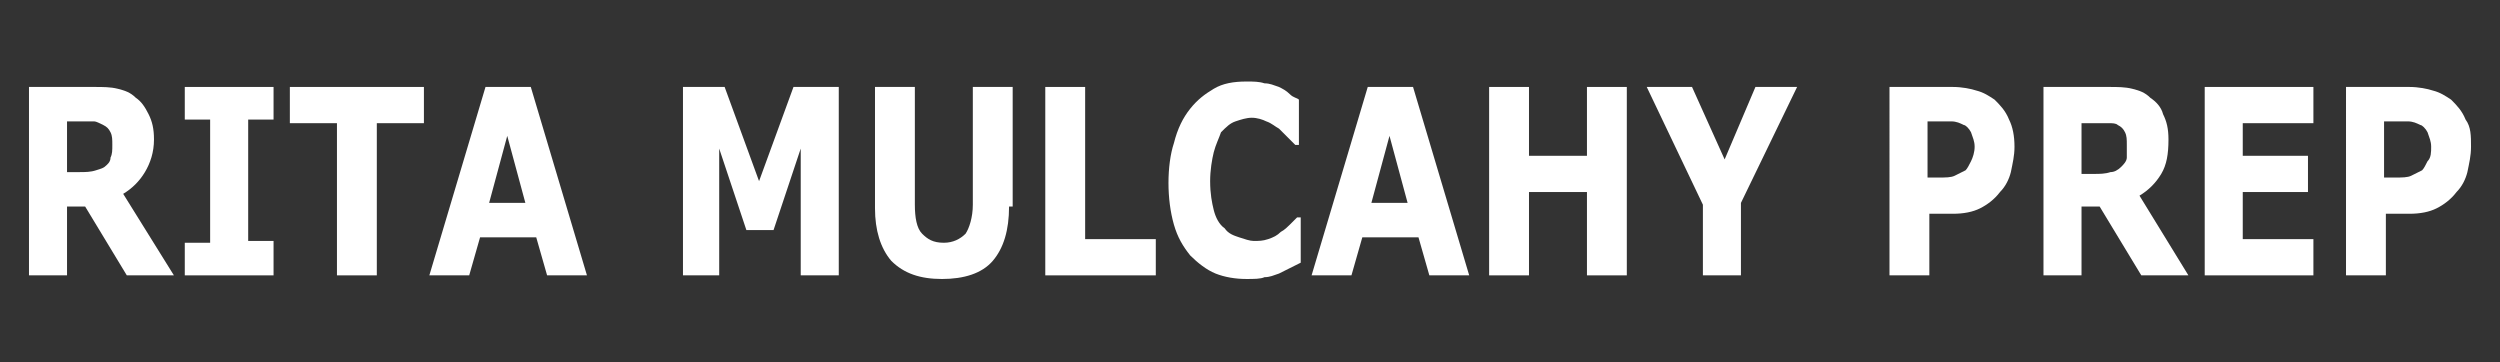 <?xml version="1.0" encoding="utf-8"?>
<!-- Generator: Adobe Illustrator 28.2.0, SVG Export Plug-In . SVG Version: 6.00 Build 0)  -->
<svg version="1.1" id="Layer_1" xmlns="http://www.w3.org/2000/svg" xmlns:xlink="http://www.w3.org/1999/xlink" x="0px" y="0px"
	 viewBox="0 0 138 20" style="enable-background:new 0 0 138 20;" xml:space="preserve">
<rect x="0" y="0" width="138" height="20" fill="#333333" stroke="none"/>
<style type="text/css">
	.st0{fill:#FFFFFF;}
</style>
<g>
	<path class="st0" d="M9.6,15.2H7l-2.3-3.8h-1v3.8H1.6V4.8h3.6c0.5,0,0.9,0,1.3,0.1s0.7,0.2,1,0.5C7.8,5.6,8,5.9,8.2,6.3
		s0.3,0.8,0.3,1.4C8.5,8.4,8.3,9,8,9.5s-0.7,0.9-1.2,1.2L9.6,15.2z M6.2,8c0-0.3,0-0.5-0.1-0.7C6,7.1,5.9,7,5.7,6.9
		C5.5,6.8,5.3,6.7,5.2,6.7c-0.2,0-0.4,0-0.7,0H3.7v2.8h0.7c0.3,0,0.6,0,0.9-0.1s0.4-0.1,0.6-0.3C6,9,6.1,8.9,6.1,8.7
		C6.2,8.5,6.2,8.3,6.2,8z"/>
	<path class="st0" d="M15.1,15.2h-4.9v-1.8h1.4V6.6h-1.4V4.8h4.9v1.8h-1.4v6.7h1.4V15.2z"/>
	<path class="st0" d="M23.4,6.8h-2.6v8.4h-2.2V6.8H16v-2h7.4V6.8z"/>
	<path class="st0" d="M32.4,15.2h-2.2l-0.6-2.1h-3.1l-0.6,2.1h-2.2l3.1-10.4h2.5L32.4,15.2z M29,11.2l-1-3.7l-1,3.7H29z"/>
	<path class="st0" d="M46.3,15.2h-2.1v-7l-1.5,4.5h-1.5l-1.5-4.5v7h-2V4.8H40l1.9,5.2l1.9-5.2h2.5C46.3,4.8,46.3,15.2,46.3,15.2z"/>
	<path class="st0" d="M55.7,11.4c0,1.3-0.3,2.3-0.9,3c-0.6,0.7-1.6,1-2.8,1s-2.1-0.3-2.8-1c-0.6-0.7-0.9-1.7-0.9-2.9V4.8h2.2v6.5
		c0,0.7,0.1,1.3,0.4,1.6s0.6,0.5,1.2,0.5c0.5,0,0.9-0.2,1.2-0.5c0.2-0.3,0.4-0.9,0.4-1.6V4.8h2.2v6.6H55.7z"/>
	<path class="st0" d="M63.7,15.2h-6V4.8h2.2v8.4h3.9v2H63.7z"/>
	<path class="st0" d="M68.8,15.4c-0.6,0-1.2-0.1-1.7-0.3s-1-0.6-1.4-1c-0.4-0.5-0.7-1-0.9-1.7s-0.3-1.5-0.3-2.3s0.1-1.6,0.3-2.2
		C65,7.1,65.3,6.5,65.7,6c0.4-0.5,0.8-0.8,1.3-1.1c0.5-0.3,1.1-0.4,1.8-0.4c0.4,0,0.7,0,1,0.1c0.3,0,0.5,0.1,0.8,0.2
		C70.8,4.9,71,5,71.2,5.2s0.4,0.2,0.5,0.3V8h-0.2c-0.1-0.1-0.2-0.2-0.4-0.4c-0.2-0.2-0.3-0.3-0.5-0.5c-0.2-0.1-0.4-0.3-0.7-0.4
		c-0.2-0.1-0.5-0.2-0.8-0.2s-0.6,0.1-0.9,0.2S67.7,7,67.4,7.3C67.3,7.6,67.1,8,67,8.4s-0.2,1-0.2,1.6c0,0.7,0.1,1.2,0.2,1.6
		c0.1,0.4,0.3,0.8,0.6,1c0.2,0.3,0.5,0.4,0.8,0.5s0.6,0.2,0.8,0.2c0.3,0,0.5,0,0.8-0.1s0.5-0.2,0.7-0.4c0.2-0.1,0.4-0.3,0.5-0.4
		c0.2-0.2,0.3-0.3,0.4-0.4h0.2v2.5c-0.2,0.1-0.4,0.2-0.6,0.3s-0.4,0.2-0.6,0.3c-0.3,0.1-0.5,0.2-0.8,0.2
		C69.6,15.4,69.2,15.4,68.8,15.4z"/>
	<path class="st0" d="M81.1,15.2h-2.2l-0.6-2.1h-3.1l-0.6,2.1h-2.2l3.1-10.4H78L81.1,15.2z M77.7,11.2l-1-3.7l-1,3.7H77.7z"/>
	<path class="st0" d="M89.8,15.2h-2.2v-4.6h-3.2v4.6h-2.2V4.8h2.2v3.8h3.2V4.8h2.2V15.2z"/>
	<path class="st0" d="M99.2,4.8l-3.1,6.4v4H94v-3.9l-3.1-6.5h2.5l1.8,4l1.7-4C96.9,4.8,99.2,4.8,99.2,4.8z"/>
	<path class="st0" d="M111.2,8.1c0,0.5-0.1,0.9-0.2,1.4c-0.1,0.4-0.3,0.8-0.6,1.1c-0.3,0.4-0.7,0.7-1.1,0.9s-0.9,0.3-1.5,0.3h-1.3
		v3.4h-2.2V4.8h3.5c0.5,0,1,0.1,1.3,0.2c0.4,0.1,0.7,0.3,1,0.5c0.3,0.3,0.6,0.6,0.8,1.1C111.1,7,111.2,7.5,111.2,8.1z M109,8.1
		c0-0.3-0.1-0.5-0.2-0.8c-0.1-0.2-0.3-0.4-0.4-0.4c-0.2-0.1-0.4-0.2-0.7-0.2c-0.2,0-0.5,0-0.9,0h-0.4v3.1h0.6c0.4,0,0.7,0,0.9-0.1
		c0.2-0.1,0.4-0.2,0.6-0.3c0.1-0.1,0.2-0.3,0.3-0.5C108.9,8.7,109,8.4,109,8.1z"/>
	<path class="st0" d="M120.8,15.2h-2.6l-2.3-3.8h-1v3.8h-2.1V4.8h3.6c0.5,0,0.9,0,1.3,0.1s0.7,0.2,1,0.5c0.3,0.2,0.6,0.5,0.7,0.9
		c0.2,0.4,0.3,0.8,0.3,1.4c0,0.8-0.1,1.4-0.4,1.9s-0.7,0.9-1.2,1.2L120.8,15.2z M117.4,8c0-0.3,0-0.5-0.1-0.7s-0.2-0.3-0.4-0.4
		c-0.1-0.1-0.3-0.1-0.5-0.1s-0.4,0-0.7,0h-0.8v2.8h0.7c0.3,0,0.6,0,0.9-0.1c0.2,0,0.4-0.1,0.6-0.3c0.1-0.1,0.3-0.3,0.3-0.5
		S117.4,8.3,117.4,8z"/>
	<path class="st0" d="M127.7,15.2h-6V4.8h6v2h-3.9v1.8h3.6v2h-3.6v2.6h3.9V15.2z"/>
	<path class="st0" d="M136.4,8.1c0,0.5-0.1,0.9-0.2,1.4c-0.1,0.4-0.3,0.8-0.6,1.1c-0.3,0.4-0.7,0.7-1.1,0.9
		c-0.4,0.2-0.9,0.3-1.5,0.3h-1.3v3.4h-2.2V4.8h3.5c0.5,0,1,0.1,1.3,0.2c0.4,0.1,0.7,0.3,1,0.5c0.3,0.3,0.6,0.6,0.8,1.1
		C136.4,7,136.4,7.5,136.4,8.1z M134.2,8.1c0-0.3-0.1-0.5-0.2-0.8c-0.1-0.2-0.3-0.4-0.4-0.4c-0.2-0.1-0.4-0.2-0.7-0.2
		c-0.2,0-0.5,0-0.9,0h-0.4v3.1h0.6c0.4,0,0.7,0,0.9-0.1s0.4-0.2,0.6-0.3c0.1-0.1,0.2-0.3,0.3-0.5C134.2,8.7,134.2,8.4,134.2,8.1z"/>
</g>
</svg>
